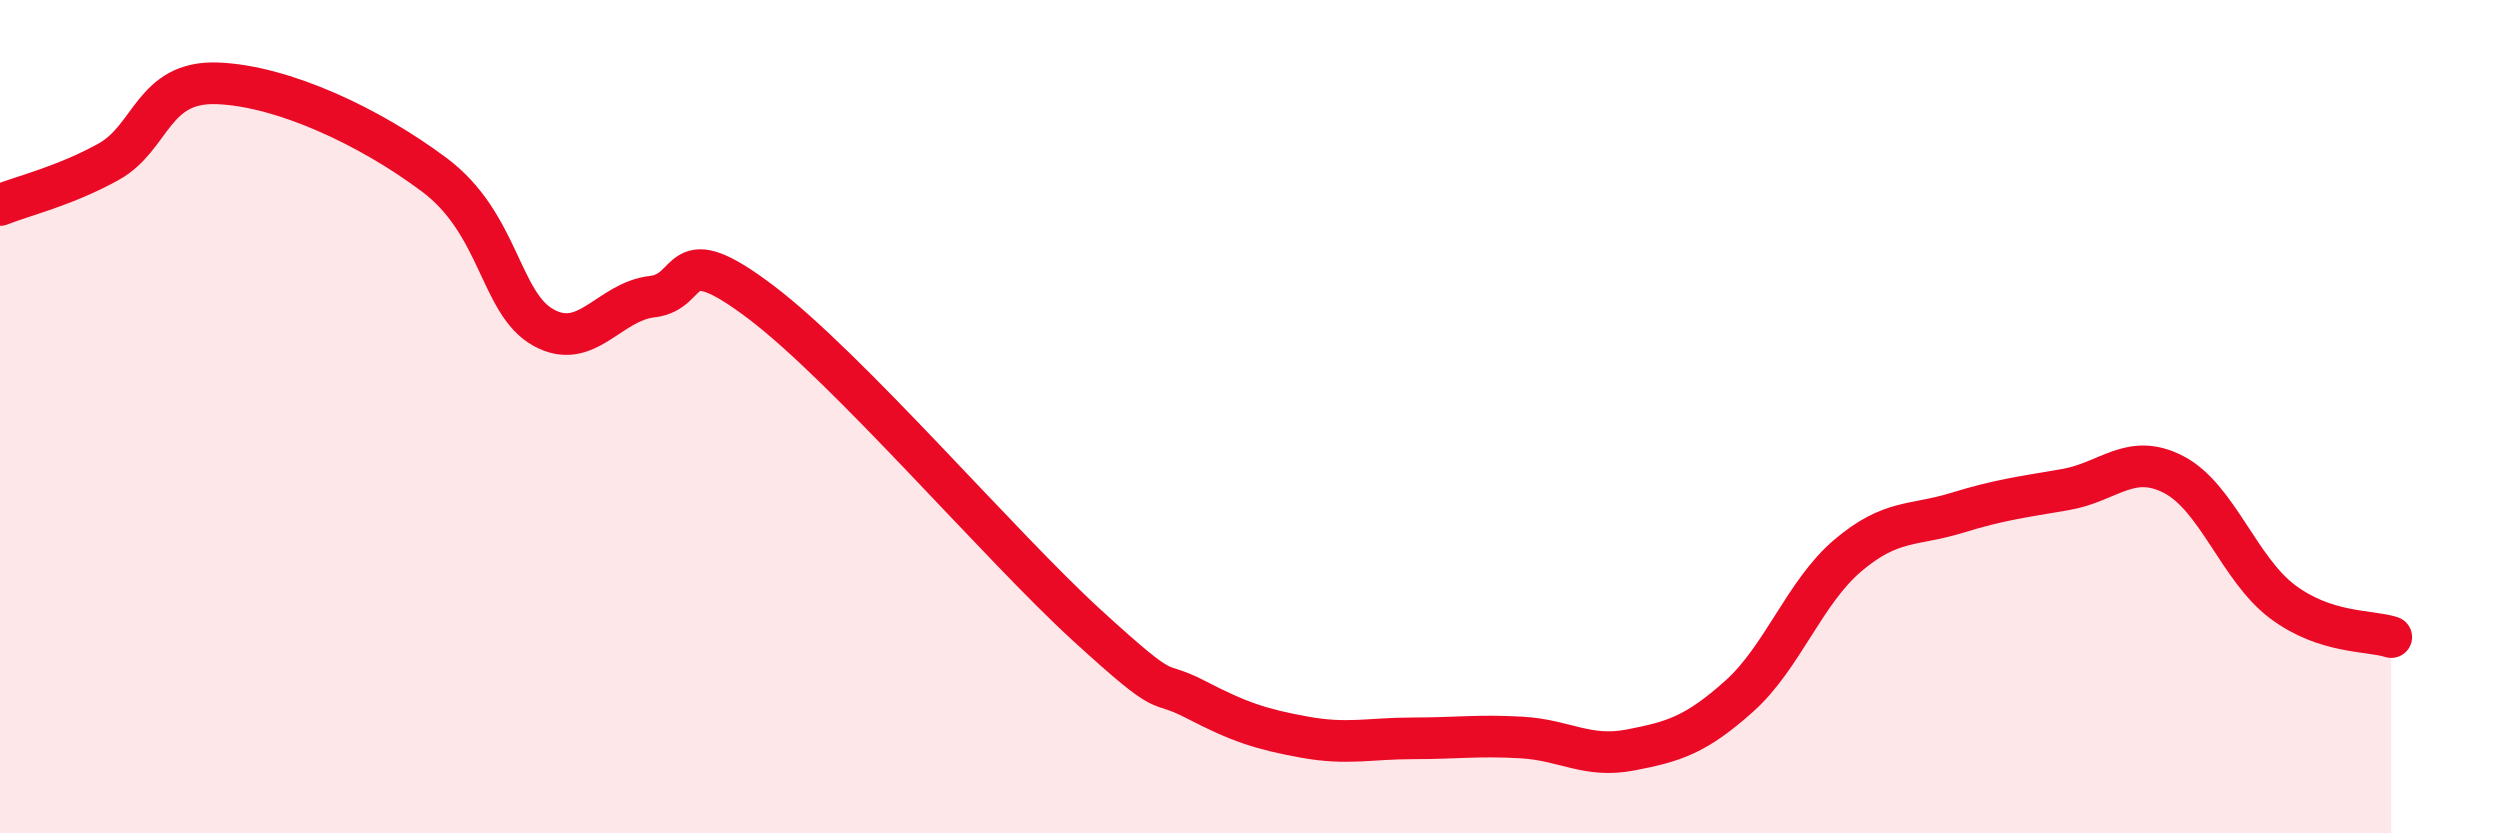 
    <svg width="60" height="20" viewBox="0 0 60 20" xmlns="http://www.w3.org/2000/svg">
      <path
        d="M 0,4.92 C 0.52,4.71 1.57,4.46 2.61,3.88 C 3.65,3.3 3.66,1.94 5.22,2 C 6.78,2.06 8.87,3.03 10.43,4.2 C 11.99,5.37 12,7.28 13.04,7.86 C 14.08,8.44 14.61,7.24 15.65,7.12 C 16.69,7 16.17,5.67 18.26,7.25 C 20.35,8.83 24,13.1 26.09,15.01 C 28.18,16.92 27.66,16.25 28.7,16.79 C 29.74,17.33 30.26,17.5 31.3,17.69 C 32.34,17.88 32.87,17.72 33.91,17.72 C 34.95,17.72 35.48,17.64 36.52,17.7 C 37.56,17.76 38.09,18.2 39.13,18 C 40.17,17.8 40.7,17.64 41.74,16.71 C 42.78,15.78 43.31,14.21 44.35,13.33 C 45.39,12.45 45.92,12.63 46.96,12.31 C 48,11.99 48.53,11.93 49.57,11.75 C 50.61,11.57 51.13,10.85 52.17,11.39 C 53.21,11.93 53.74,13.66 54.78,14.44 C 55.82,15.22 56.87,15.12 57.39,15.29L57.39 20L0 20Z"
        fill="#EB0A25"
        opacity="0.1"
        stroke-linecap="round"
        stroke-linejoin="round"
      />
      <path
        d="M 0,4.92 C 0.52,4.71 1.57,4.46 2.61,3.88 C 3.65,3.3 3.66,1.94 5.22,2 C 6.78,2.06 8.87,3.03 10.43,4.2 C 11.99,5.37 12,7.28 13.04,7.86 C 14.08,8.44 14.61,7.24 15.65,7.12 C 16.69,7 16.17,5.67 18.26,7.25 C 20.35,8.83 24,13.1 26.09,15.01 C 28.18,16.92 27.66,16.25 28.7,16.79 C 29.74,17.33 30.26,17.5 31.3,17.69 C 32.34,17.88 32.87,17.72 33.91,17.72 C 34.95,17.72 35.48,17.64 36.52,17.7 C 37.56,17.76 38.09,18.2 39.13,18 C 40.17,17.8 40.7,17.64 41.74,16.71 C 42.78,15.78 43.31,14.21 44.35,13.33 C 45.39,12.45 45.92,12.63 46.96,12.31 C 48,11.99 48.53,11.93 49.57,11.75 C 50.61,11.57 51.13,10.85 52.17,11.39 C 53.21,11.93 53.74,13.66 54.78,14.44 C 55.82,15.22 56.87,15.12 57.39,15.29"
        stroke="#EB0A25"
        stroke-width="1"
        fill="none"
        stroke-linecap="round"
        stroke-linejoin="round"
      />
    </svg>
  